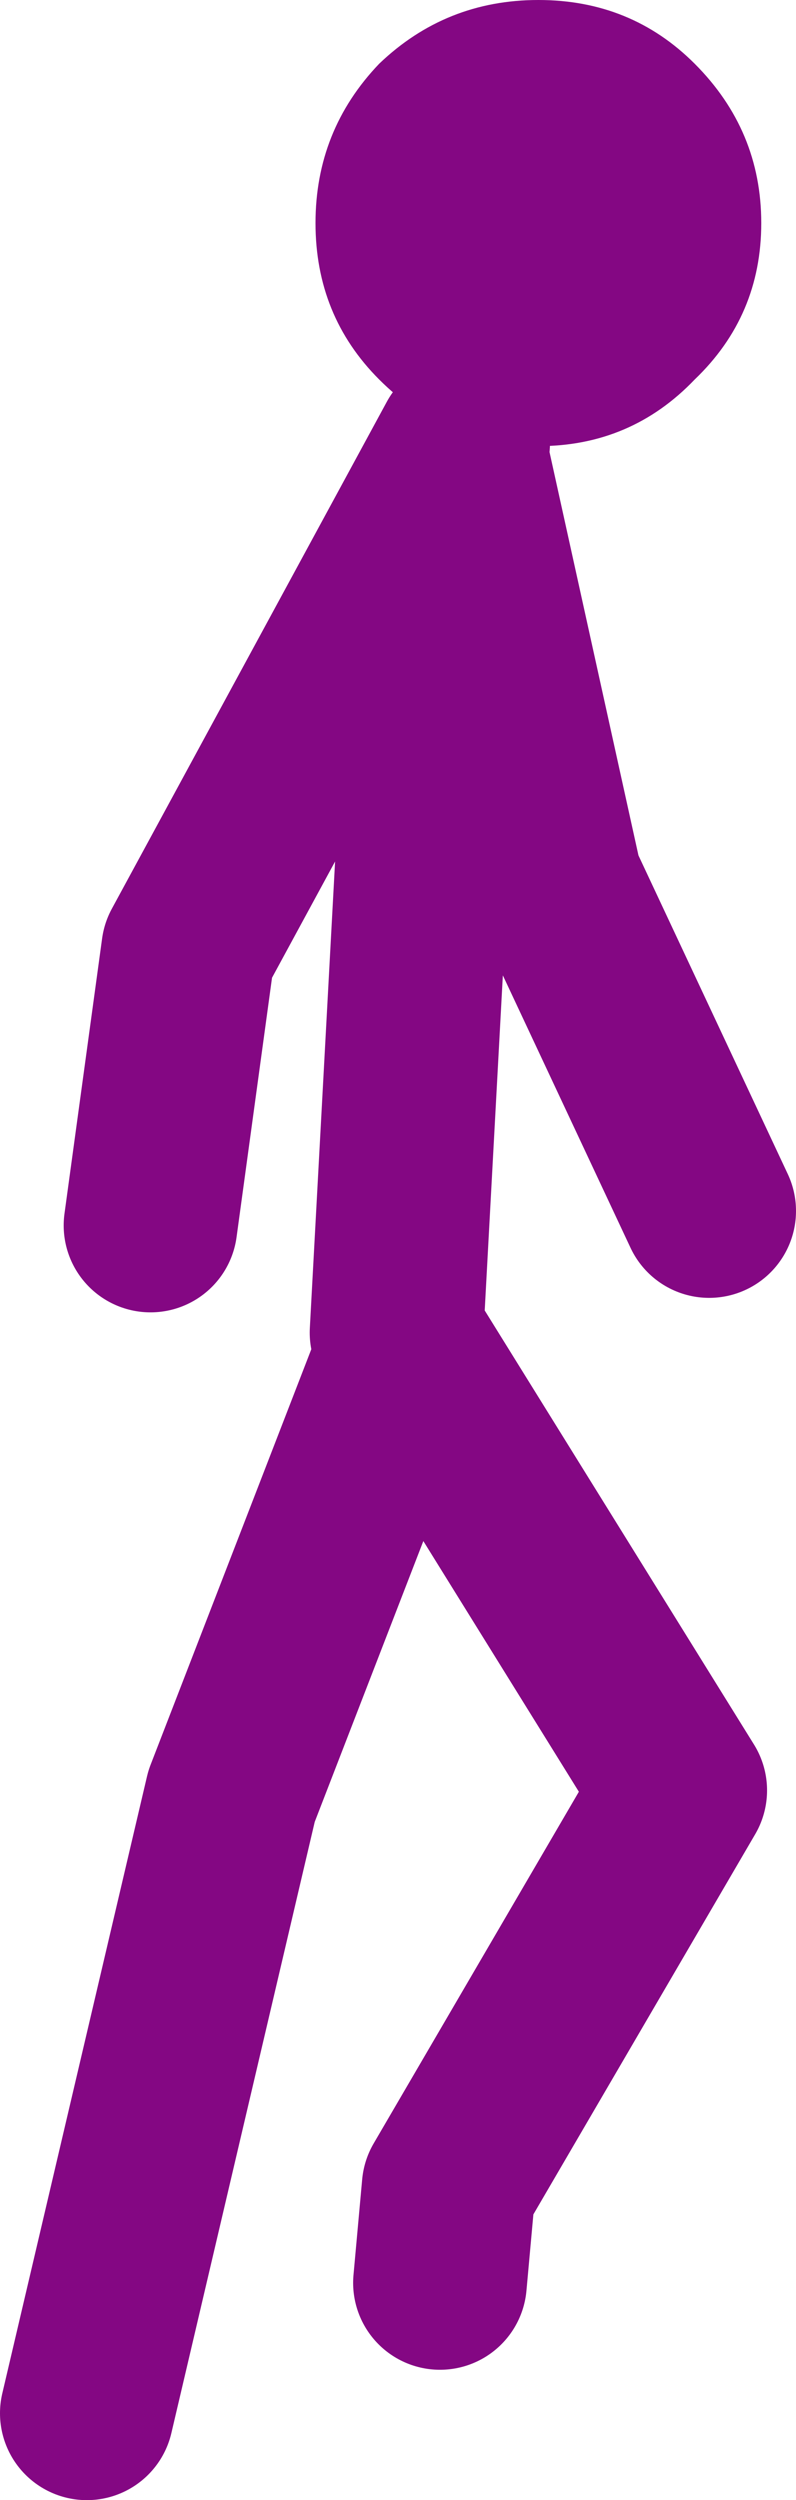 <?xml version="1.0" encoding="UTF-8" standalone="no"?>
<svg xmlns:xlink="http://www.w3.org/1999/xlink" height="43.15px" width="13.75px" xmlns="http://www.w3.org/2000/svg">
  <g transform="matrix(1.0, 0.0, 0.0, 1.0, -296.95, -114.65)">
    <path d="M298.45 156.3 L300.95 145.65 303.95 137.9 308.7 145.55 304.7 152.4 304.55 154.05 M303.8 137.65 L304.45 125.65 304.95 122.65 306.55 129.9 309.2 135.55 M304.95 122.3 L300.2 131.05 299.55 135.8" fill="none" stroke="#840783" stroke-linecap="round" stroke-linejoin="round" stroke-width="3.0"/>
    <path d="M310.1 118.5 Q310.1 120.1 308.95 121.2 307.85 122.35 306.25 122.35 304.65 122.35 303.5 121.2 302.4 120.1 302.4 118.5 302.4 116.9 303.5 115.75 304.65 114.65 306.25 114.65 307.85 114.65 308.95 115.75 310.1 116.9 310.1 118.5" fill="#840783" fill-rule="evenodd" stroke="none"/>
  </g>
</svg>
